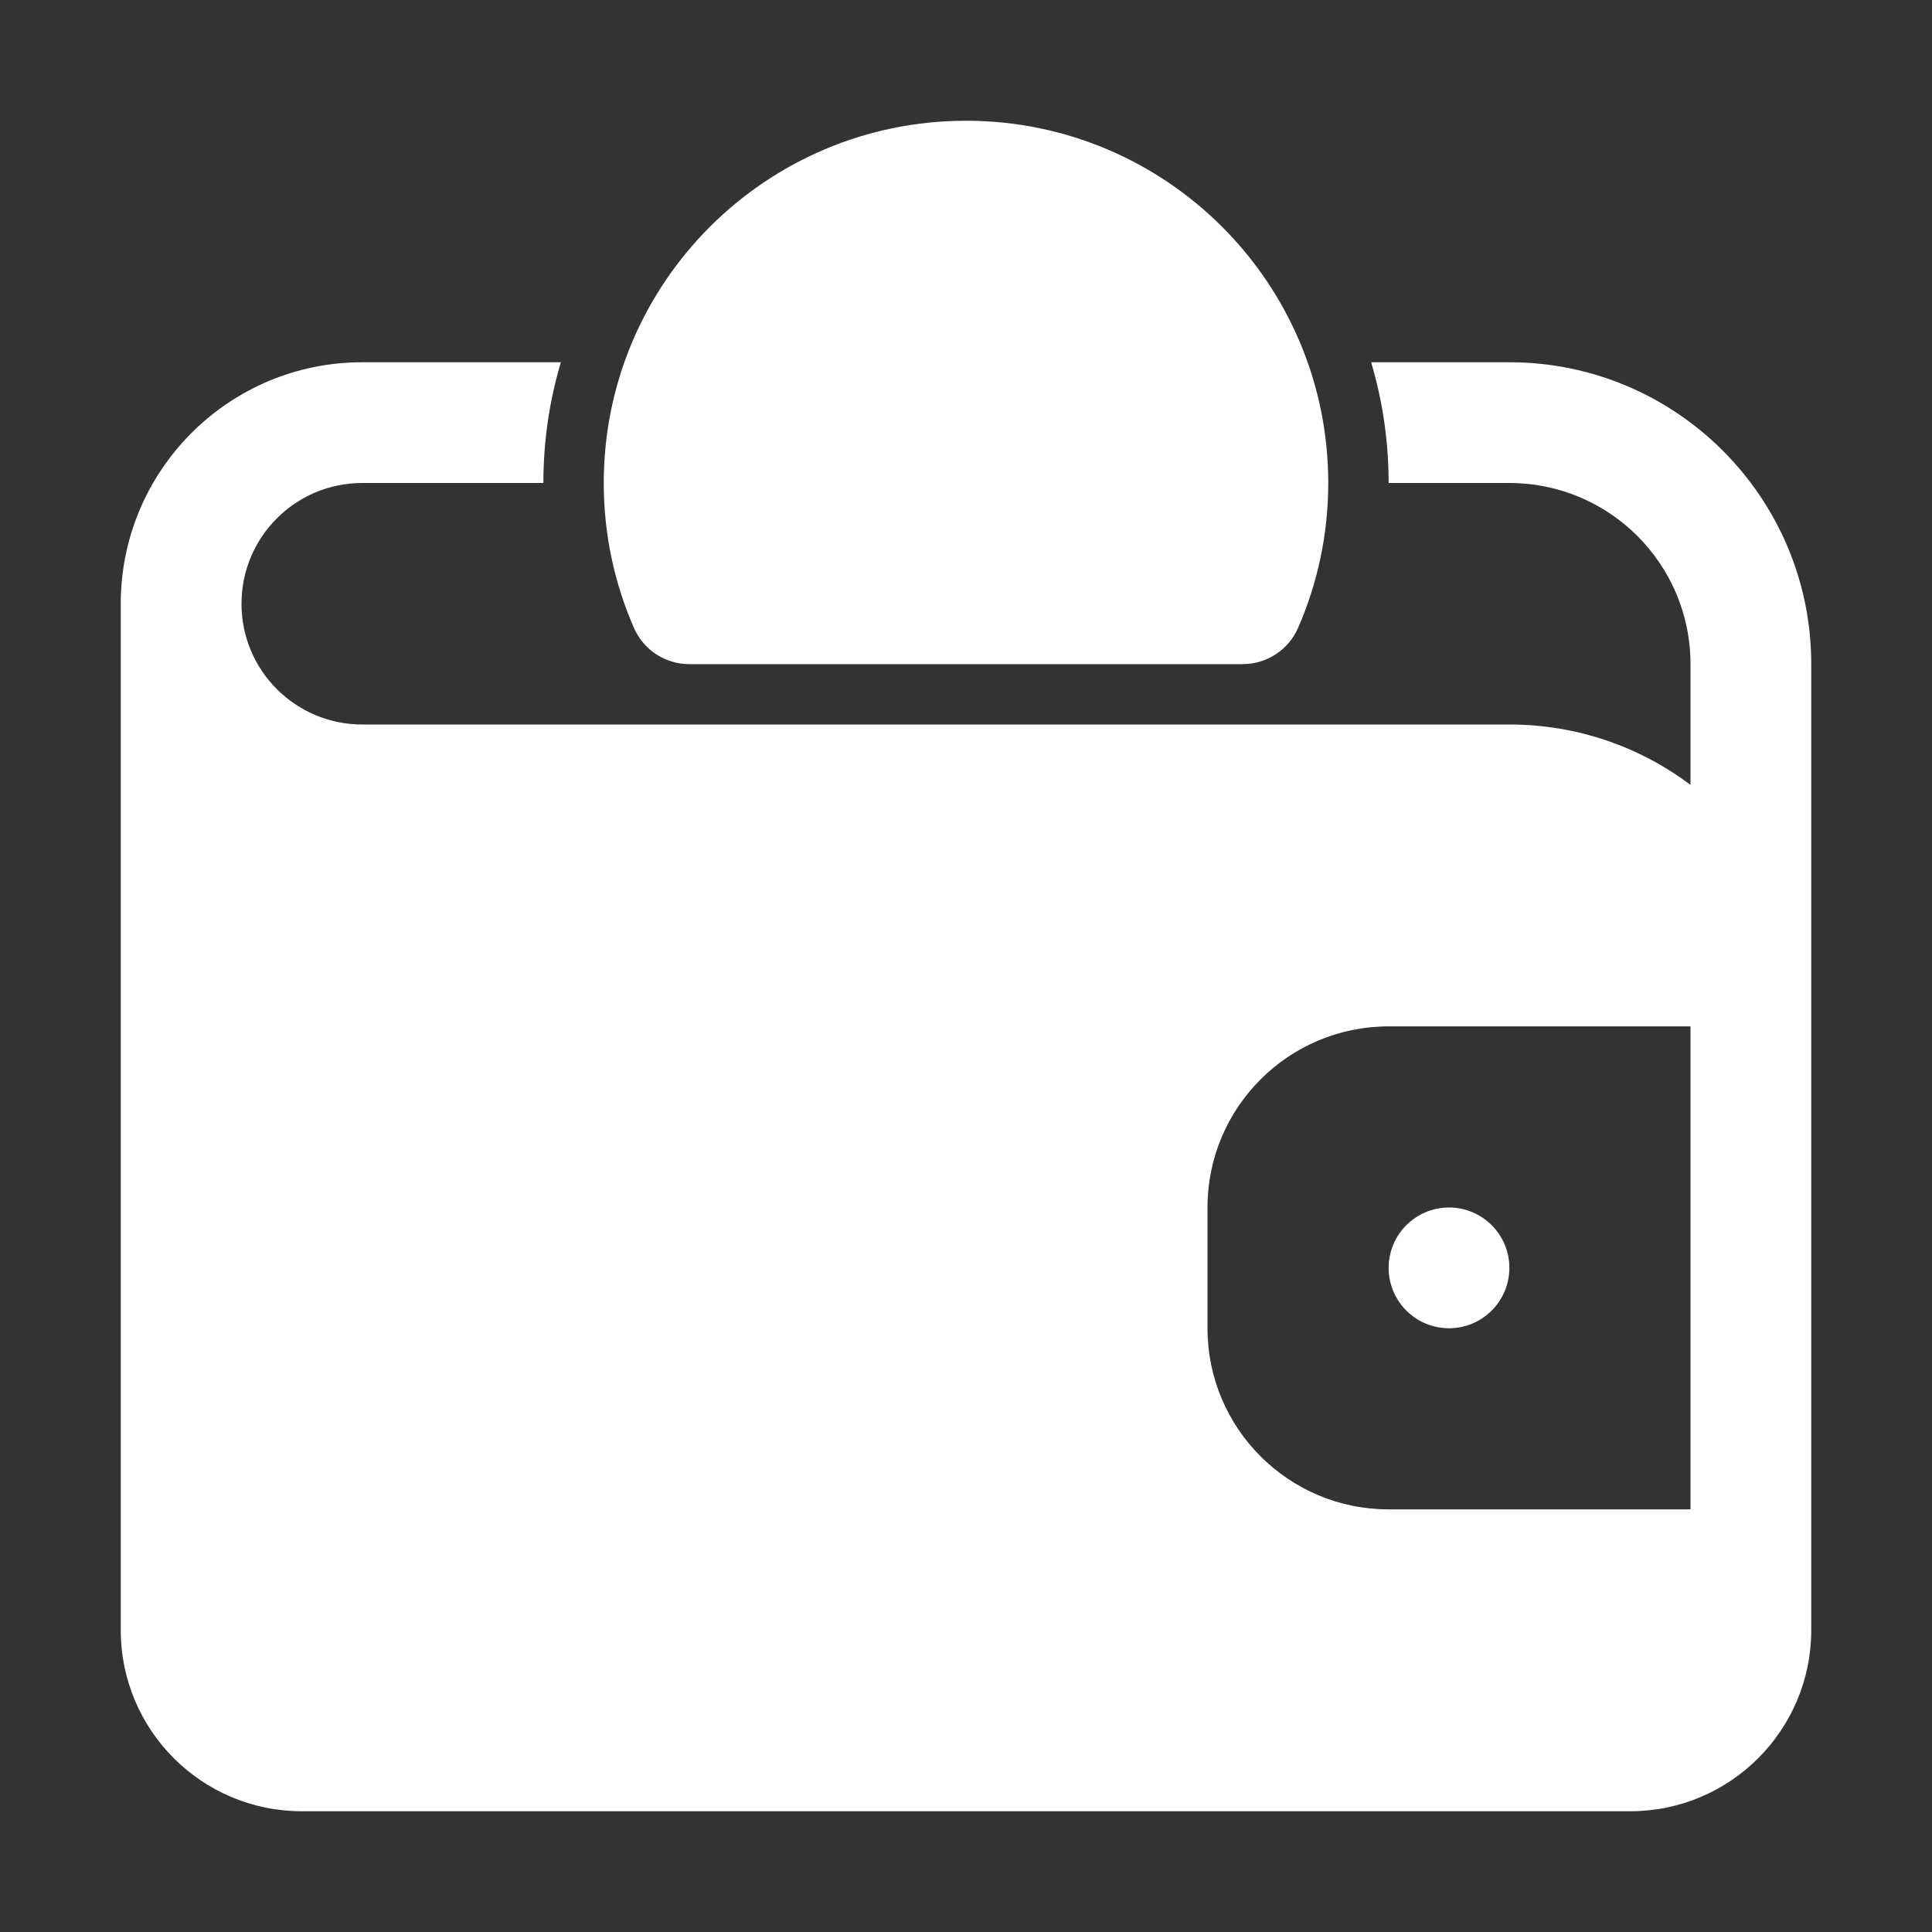 <svg fill="#fff" width="48" height="48" viewBox="0 0 32 32" xmlns="http://www.w3.org/2000/svg"><rect x="0" y="0" width="32" height="32" fill="#333333" stroke="none"/><g fill="#fff"><path d="m10 8c0-3.314 2.686-6 6-6s6 2.686 6 6c0 .851-.178 1.664-.5 2.4-.159.364-.519.6-.916.6h-9.168c-.397 0-.757-.235-.916-.6-.322-.736-.5-1.549-.5-2.4z"/><path d="m24 22c.552 0 1-.448 1-1s-.448-1-1-1-1 .448-1 1 .448 1 1 1z"/><path clip-rule="evenodd" d="m6 6h3.29c-.189.634-.29 1.305-.29 2h-3c-1.105 0-2 .895-2 2 0 1.105.895 2 2 2h19c1.126 0 2.164.372 3 1v-2c0-1.657-1.343-3-3-3h-2c0-.695-.101-1.366-.29-2h2.29c2.761 0 5 2.239 5 5v16c0 1.657-1.343 3-3 3h-22c-1.657 0-3-1.343-3-3v-17c0-2.209 1.791-4 4-4zm22 19h-5c-1.657 0-3-1.343-3-3v-2c0-1.657 1.343-3 3-3h5z" fill-rule="evenodd"/></g></svg>
